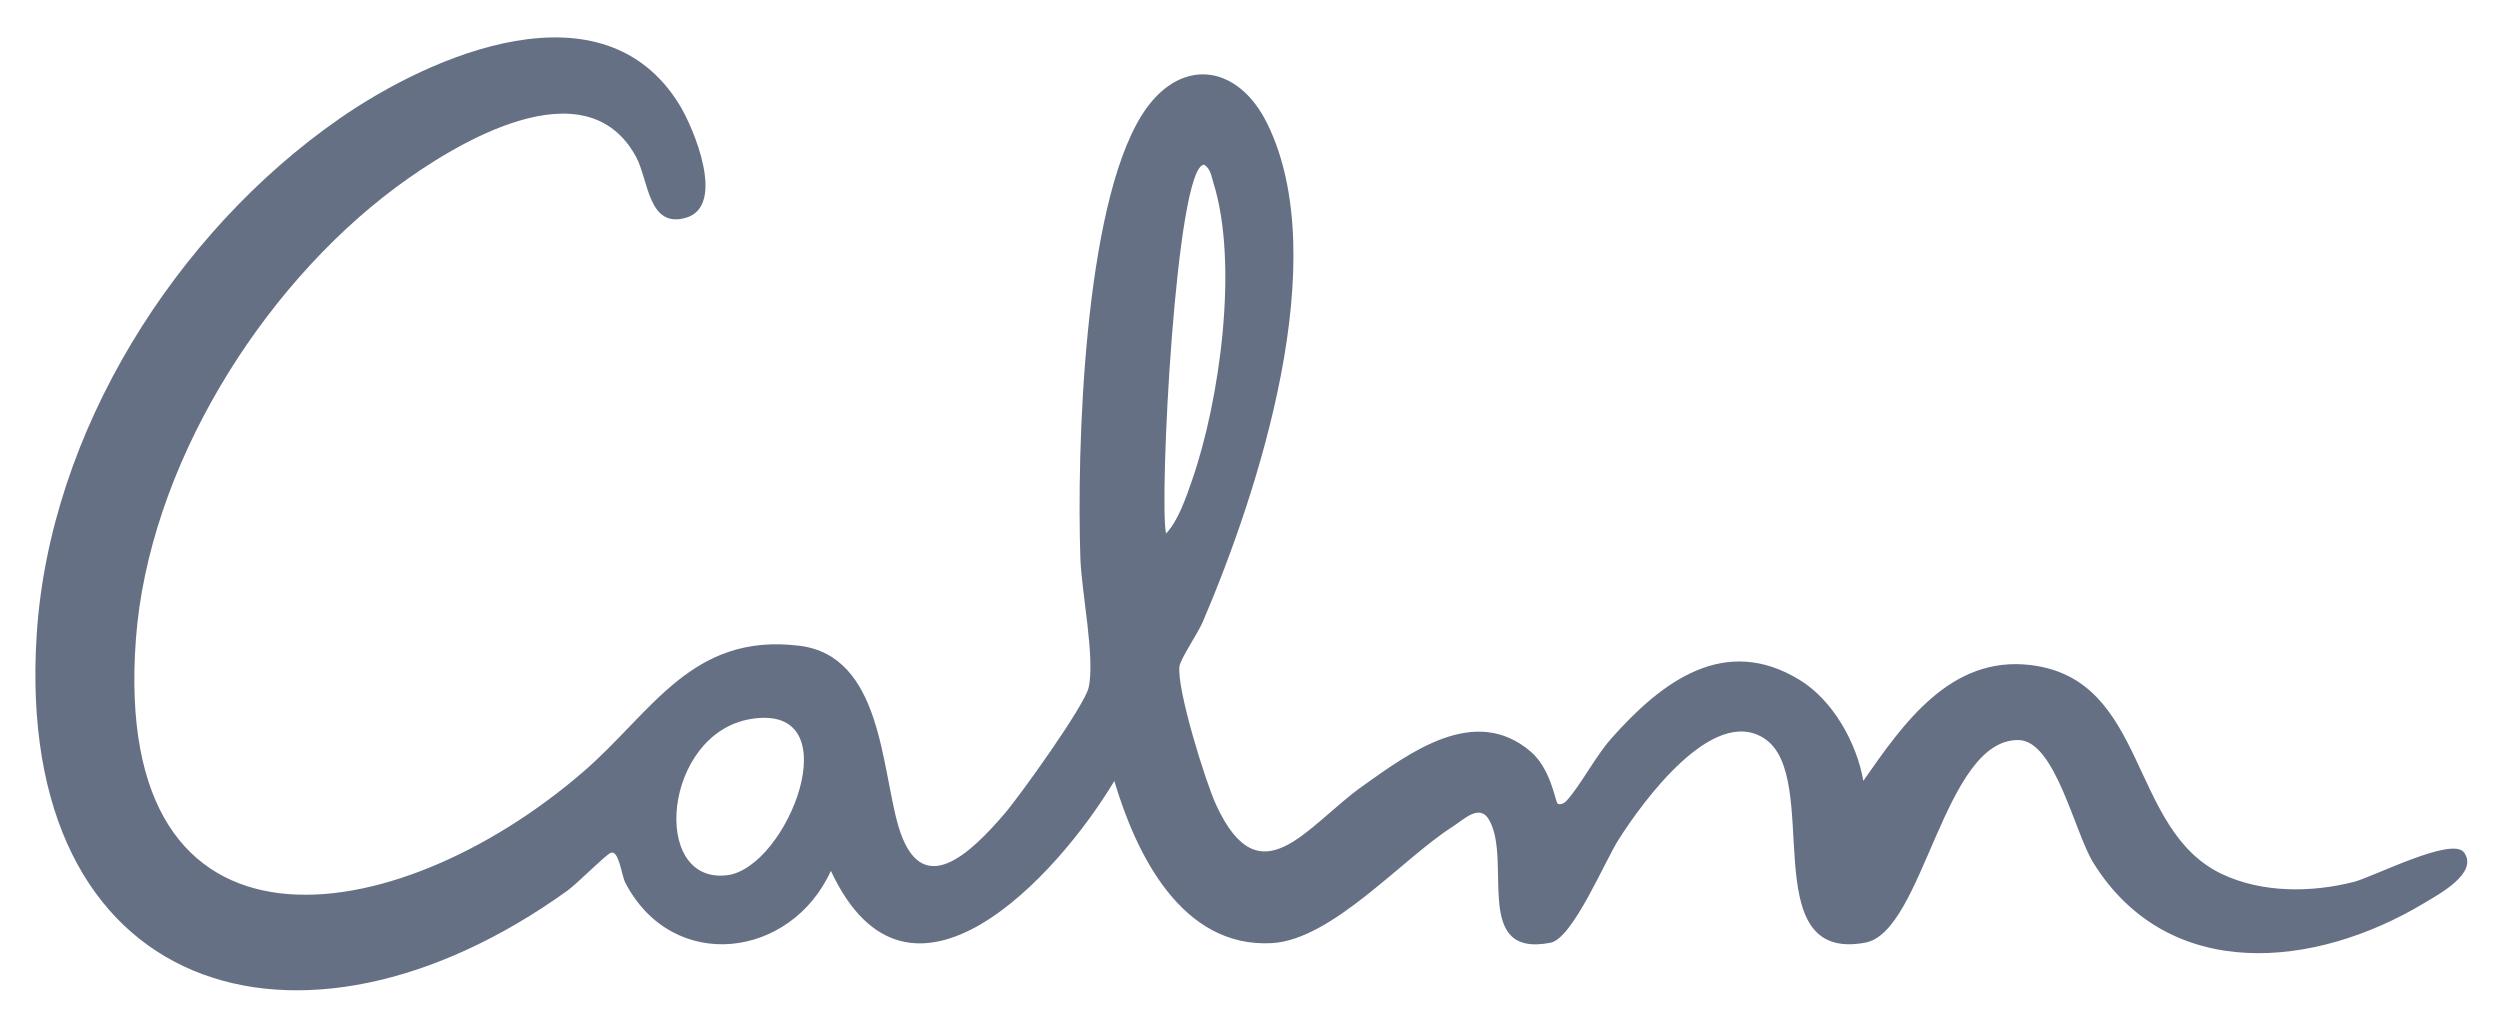 <svg xmlns="http://www.w3.org/2000/svg" id="Layer_1" data-name="Layer 1" viewBox="0 0 555.73 230.11"><defs><style>      .cls-1 {        fill: #667085;      }    </style></defs><g id="lLllSk"><path class="cls-1" d="M346.2,178.59c.4.38,1.38.15,2.08-.63,3.15-3.51,6.35-9.8,9.94-13.85,11.15-12.56,25.14-23.22,41.88-12.94,7.37,4.53,12.65,13.98,14.1,22.41,8.87-12.72,19.38-27.91,37.23-25.74,26.12,3.18,21.67,36.65,42.53,46.47,8.93,4.21,19.8,4.12,29.21,1.75,4.42-1.12,21.99-10.23,24.59-6.54,3.24,4.58-5.71,9.32-8.9,11.24-24.18,14.54-56.71,17.9-73.47-8.87-4.25-6.79-8.5-27.25-16.68-27.38-16.69-.27-21.04,42.58-34.06,45.03-24.86,4.67-9.32-36.89-22.49-45.41-11.45-7.4-27.05,14.14-32.38,22.54-3.1,4.89-10.19,21.92-15.1,22.89-17.45,3.42-8.47-18.18-13.65-27.29-2.12-3.73-5.61-.1-8.14,1.51-11.17,7.09-26.73,25.11-40.16,25.87-20.07,1.13-30.23-19.87-35.02-36.05-12.55,21.02-45.65,57.28-63.01,19.98-8.86,19.54-35.13,22.87-45.67,2.69-.91-1.75-1.44-7.47-3.31-6.67-1.19.51-7.45,6.86-9.6,8.4-59.66,42.84-123.11,23.33-117.96-56.96,2.89-44.98,30.83-89.34,67.32-114.68,20.55-14.27,58.56-30.7,75.54-3.1,3.26,5.29,10.43,22.56,1.45,25.15-8.4,2.42-8.29-8.39-11.07-13.53-11.19-20.64-40.12-3.13-53.53,6.87-30.09,22.44-54.84,62.39-57.66,100.34-5.59,75.22,57.7,65.55,99.46,29.46,15.34-13.26,24.06-30.96,48.05-28,18.25,2.25,18.16,26.98,21.97,40.03,4.96,17.01,16.04,6.06,23.48-2.54,3.48-4.02,17.9-24.15,18.82-28.18,1.49-6.53-1.58-21.26-1.83-28.75-.82-24.41.8-77.93,13.62-98.46,8.21-13.15,21.31-11.69,27.95,1.88,14.77,30.14-1.89,81.52-14.36,110.71-1.07,2.5-4.96,8.2-5.18,9.89-.65,4.93,5.72,25.52,8.15,30.79,9.79,21.25,20.21,4.58,32.54-4.17,10.54-7.48,24.94-18.25,37.35-7.71,4.5,3.82,5.5,11.08,5.98,11.53ZM259.2,118.59c2.71-2.79,4.47-8.07,5.75-11.74,6.21-17.78,10.44-48.28,4.76-66.28-.46-1.47-.59-3-2.02-3.96-6.31-.04-10.06,74.91-8.49,81.98ZM166.94,159.82c-19.51,3.18-22.49,36.77-5.34,34.74,13.52-1.6,27.85-38.4,5.34-34.74Z"></path></g></svg>
